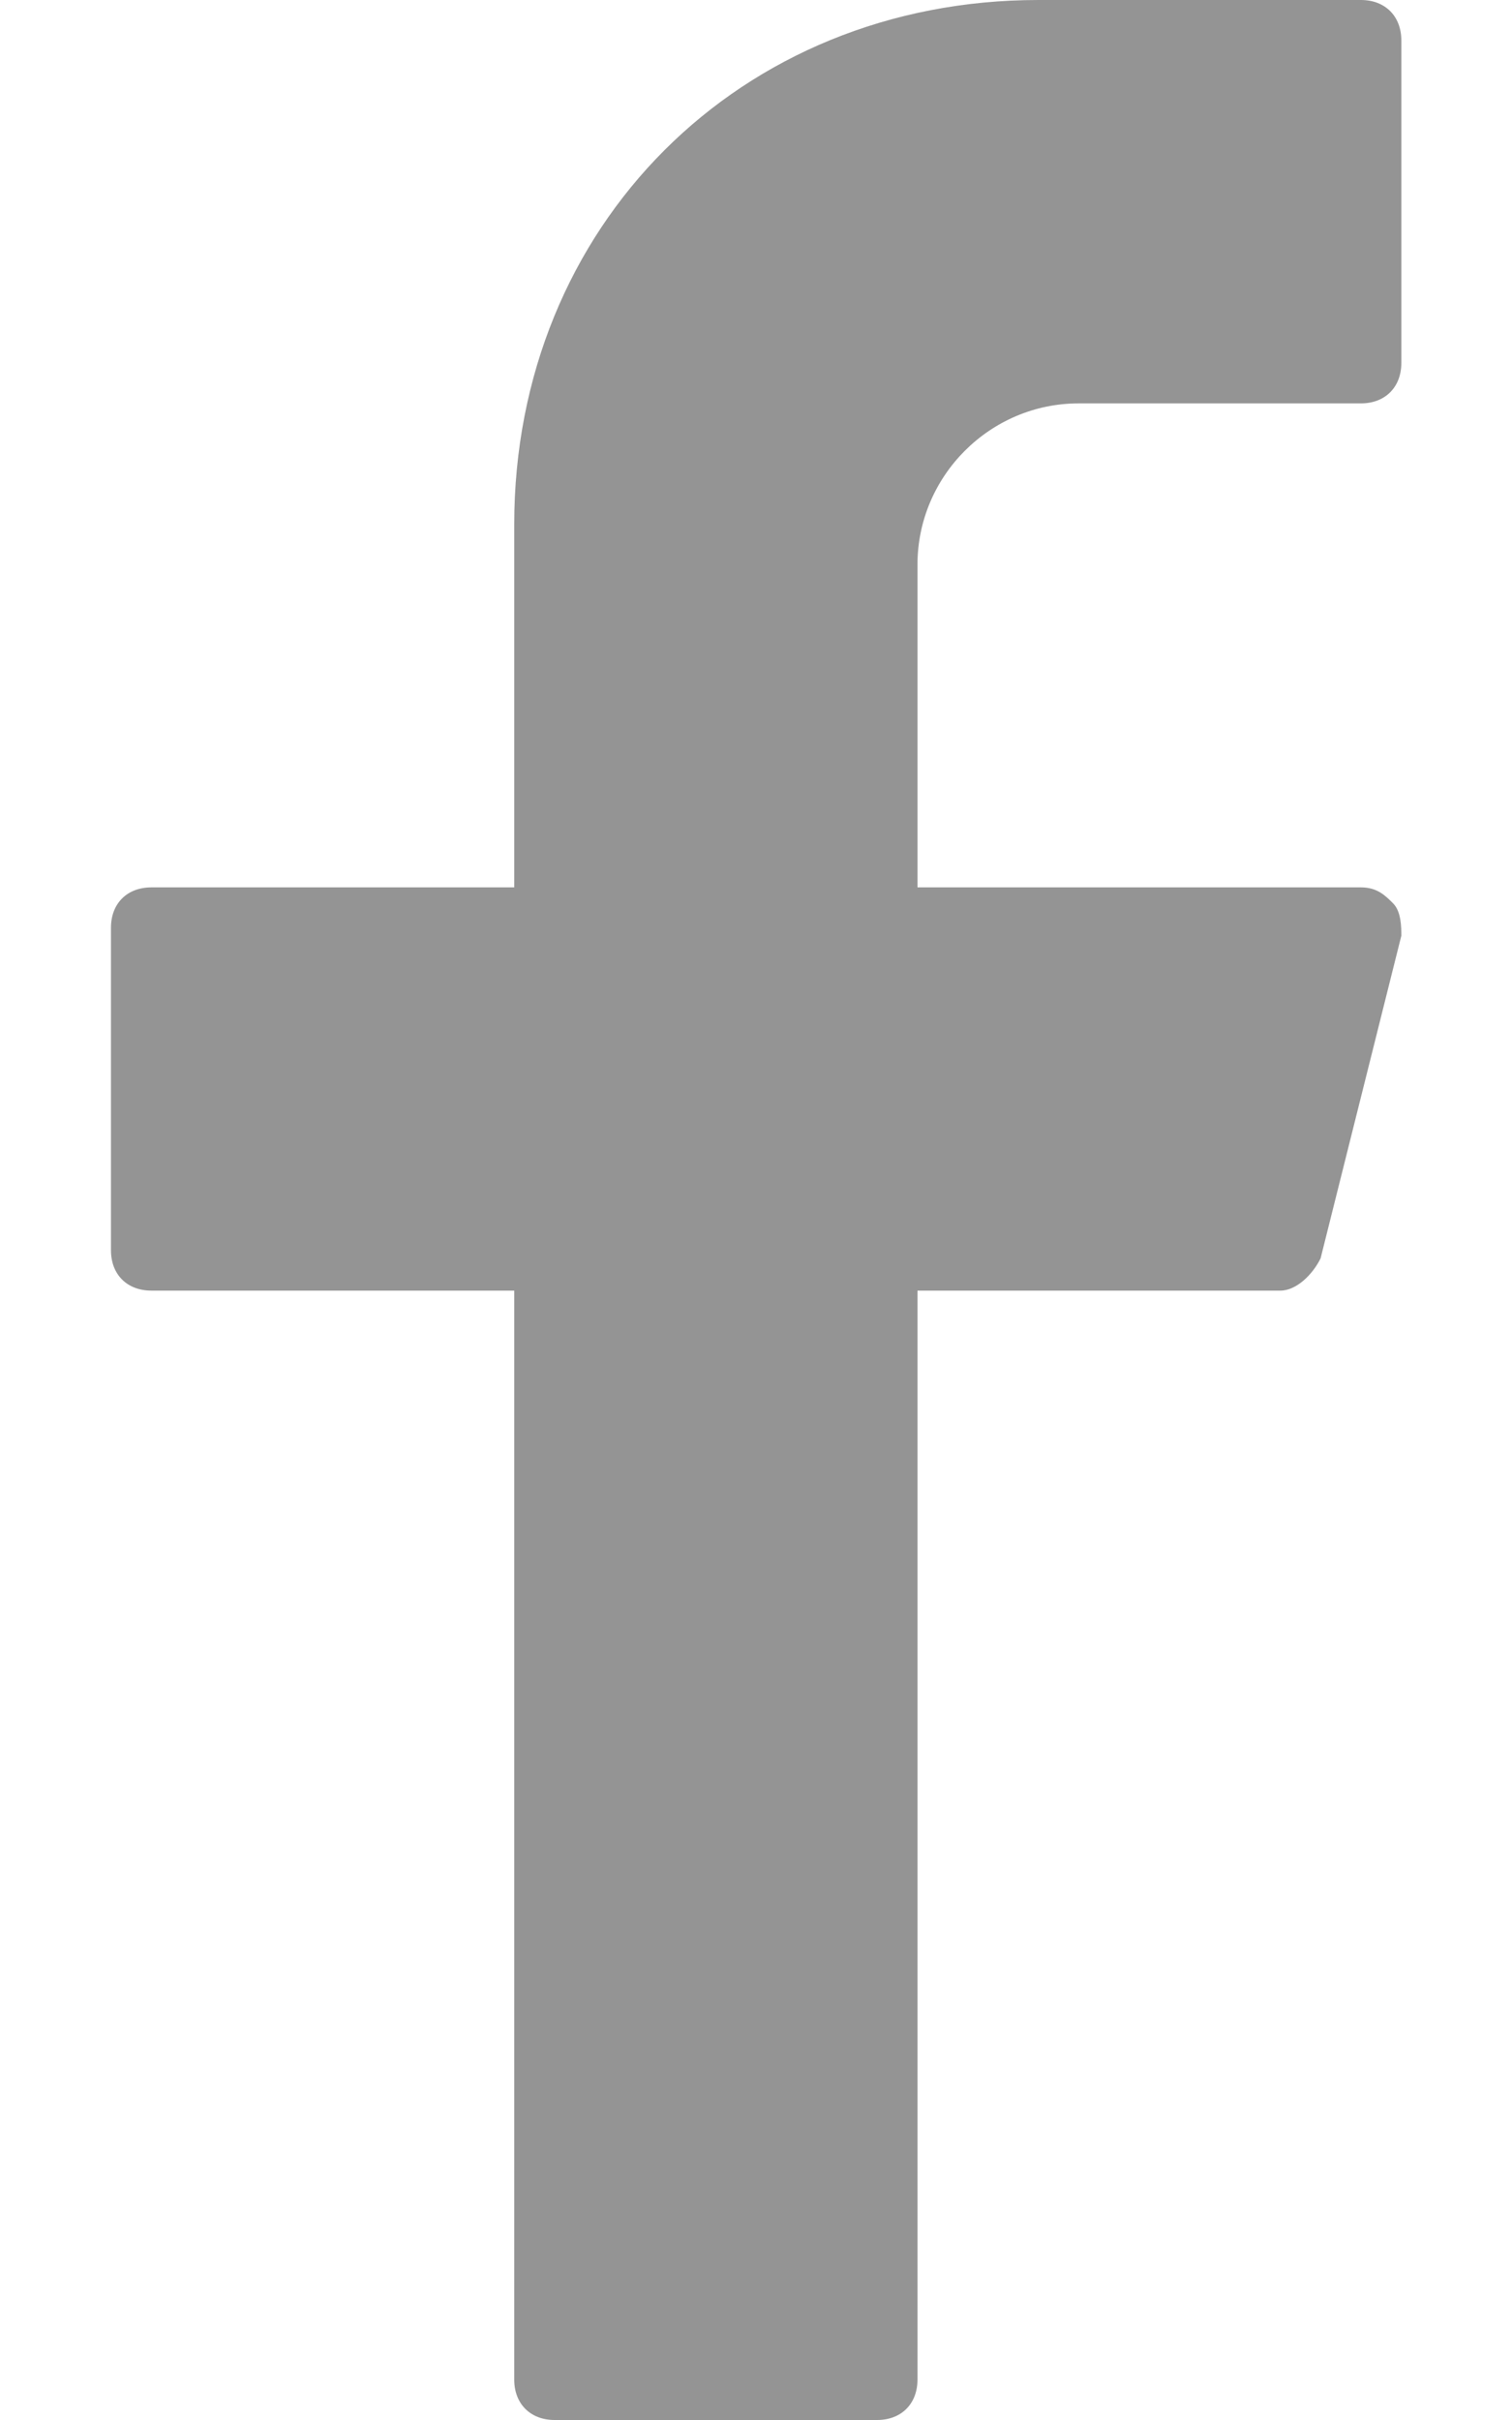 <svg xmlns="http://www.w3.org/2000/svg" width="10.0" height="16.0" viewBox="0.0 0.0 10.0 16.0" fill="none">
                                        <path d="M7.134 2.667H9.001C9.161 2.667 9.268 2.56 9.268 2.4V0.267C9.268 0.107 9.161 0 9.001 0H6.868C4.894 0 3.401 1.493 3.401 3.467V5.867H1.001C0.841 5.867 0.734 5.973 0.734 6.133V8.267C0.734 8.427 0.841 8.533 1.001 8.533H3.401V15.733C3.401 15.893 3.508 16 3.668 16H5.801C5.961 16 6.068 15.893 6.068 15.733V8.533H8.468C8.574 8.533 8.681 8.427 8.734 8.32L9.268 6.187C9.268 6.133 9.268 6.027 9.214 5.973C9.161 5.92 9.108 5.867 9.001 5.867H6.068V3.733C6.068 3.147 6.548 2.667 7.134 2.667Z" fill="#949494" />
                                    </svg>